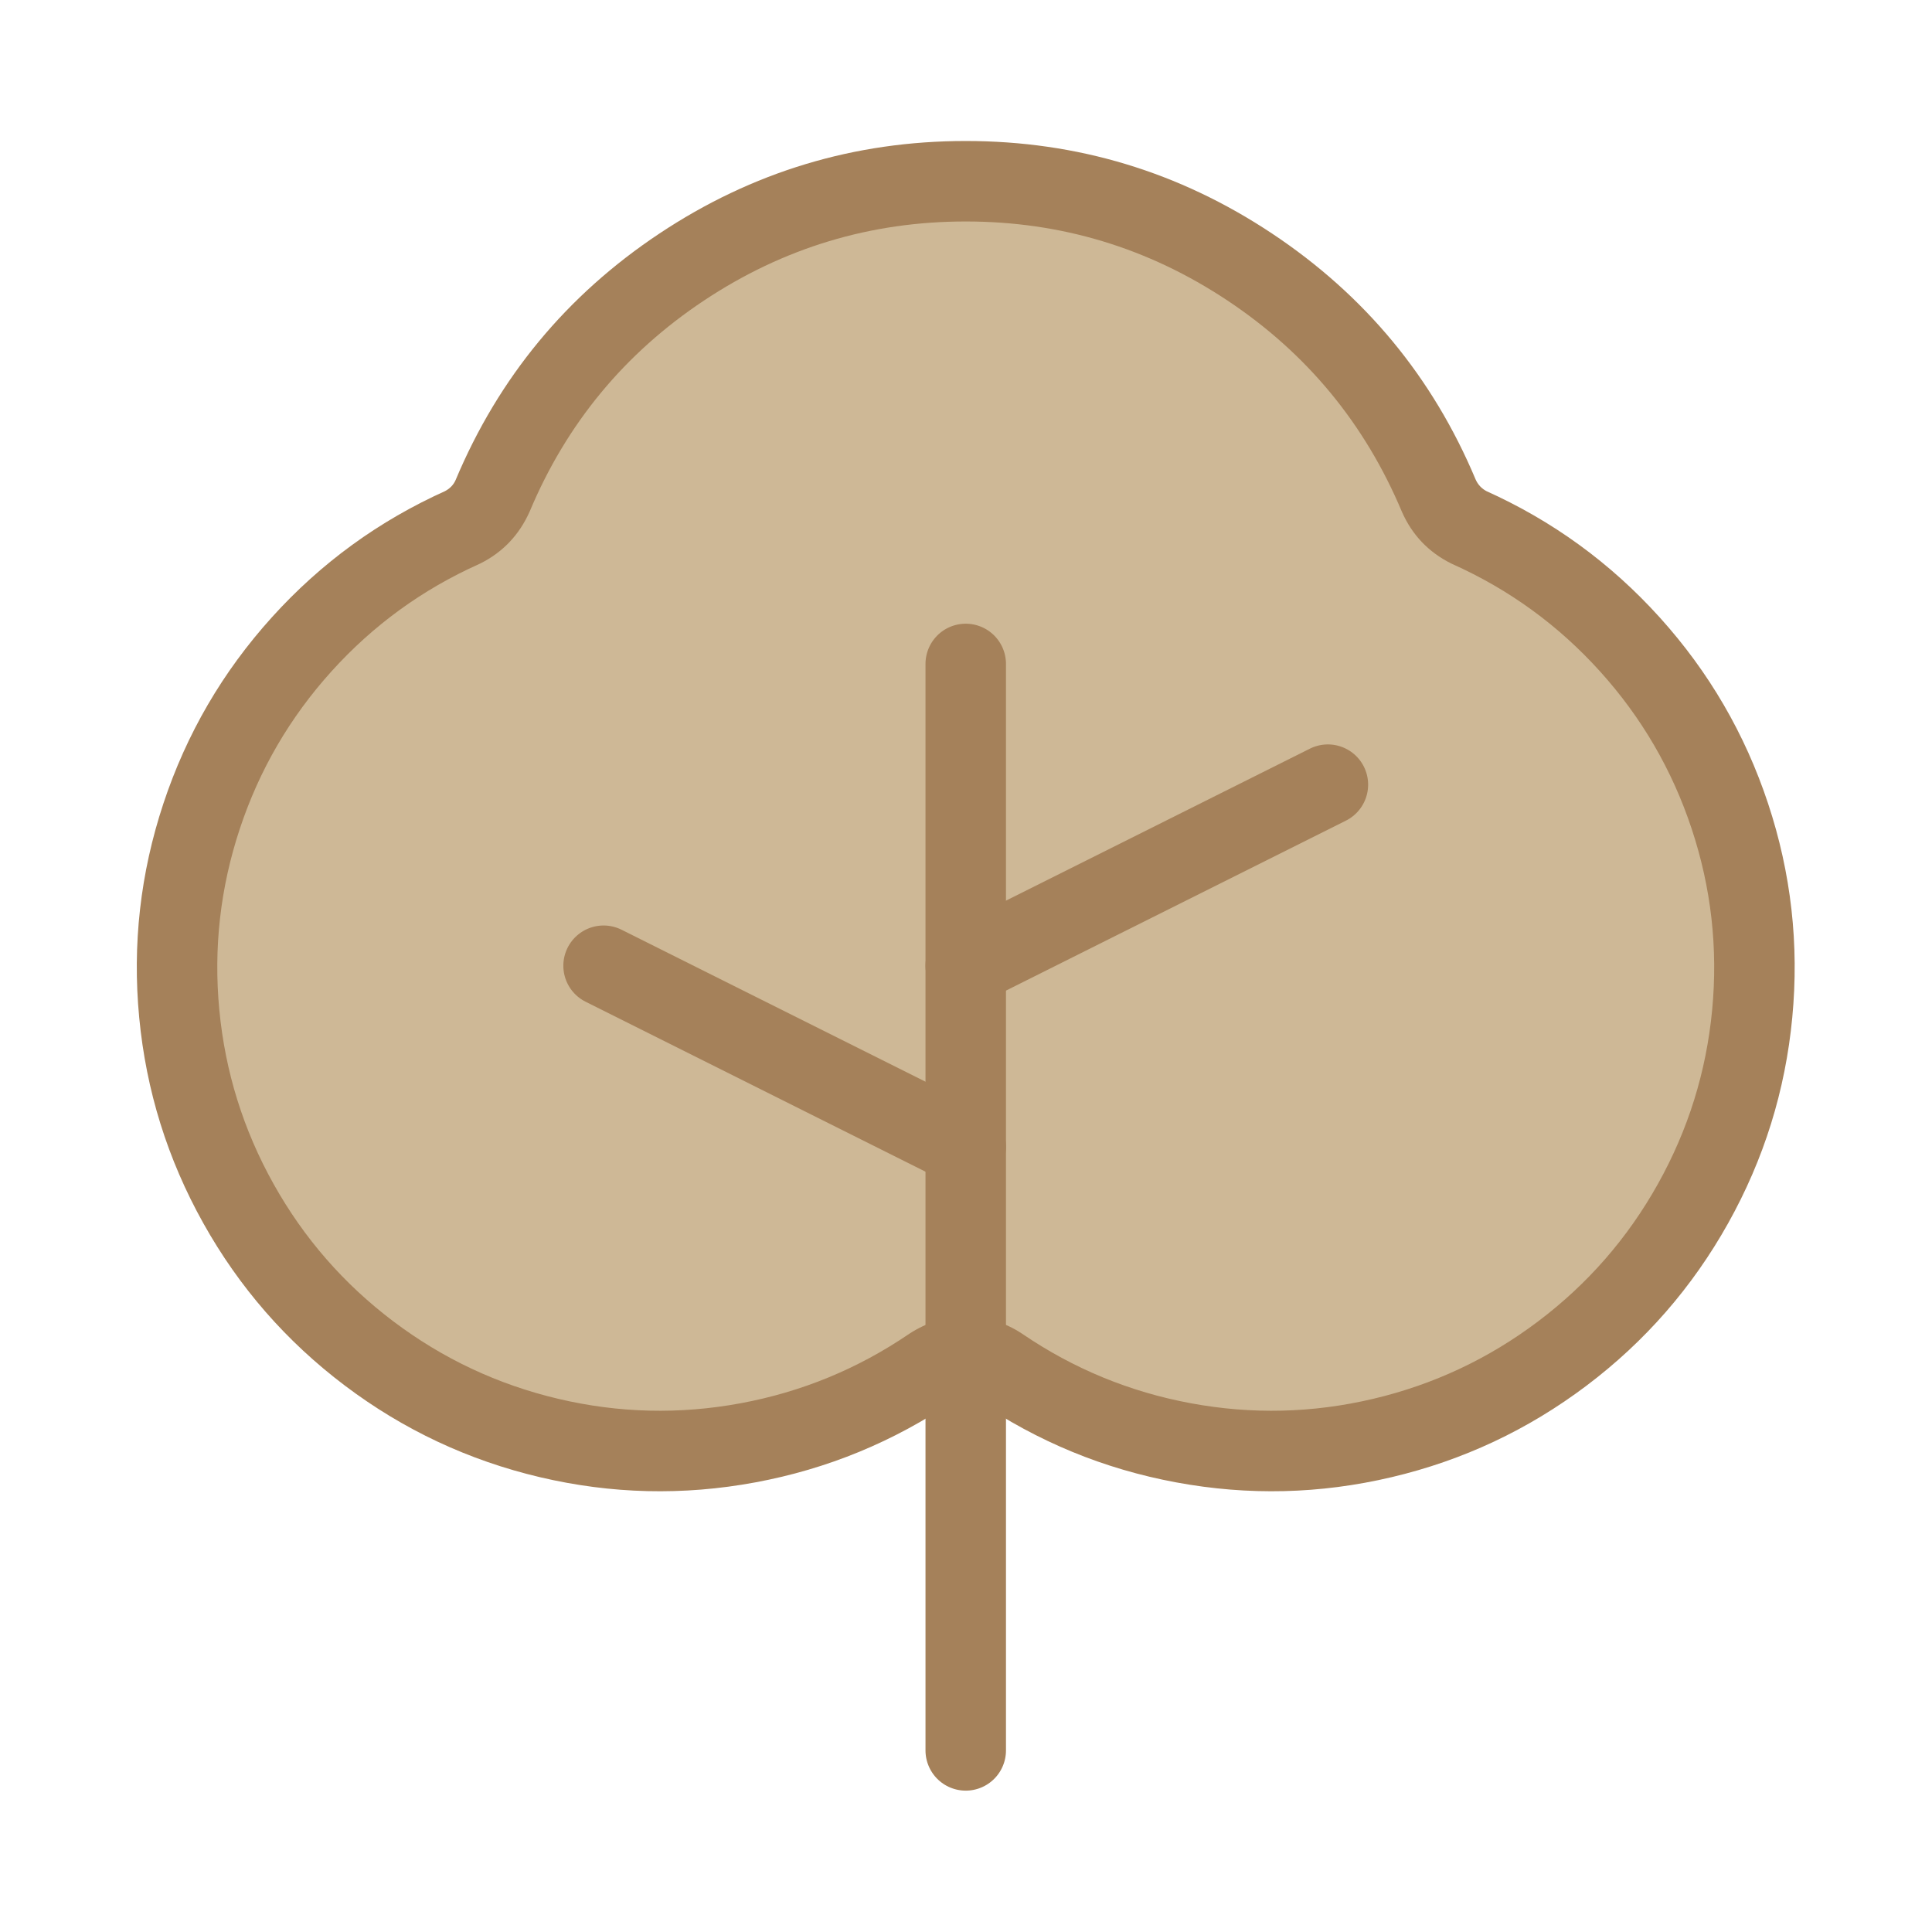 <svg height="1139" width="1139" xmlns:xlink="http://www.w3.org/1999/xlink" xmlns="http://www.w3.org/2000/svg">
	<path d="M530.001 724.806C559.36 744.802 592.559 758.47 627.488 764.939C662.415 771.409 698.308 770.539 732.881 762.385C767.454 754.231 799.951 738.97 828.307 717.574C856.664 696.179 880.256 669.116 897.585 638.108C914.914 607.1 925.6 572.826 928.962 537.464C932.326 502.099 928.294 466.426 917.122 432.706C905.95 398.987 887.883 367.962 864.068 341.604C840.256 315.245 811.217 294.131 778.801 279.605C771.684 276.028 766.029 270.089 762.801 262.805C742.065 213.404 707.2 171.227 662.581 141.567C617.963 111.906 565.579 96.083 512.002 96.083C458.426 96.083 406.039 111.906 361.423 141.567C316.804 171.227 281.939 213.404 261.201 262.805C257.975 270.089 252.32 276.028 245.201 279.605C212.786 294.131 183.748 315.245 159.935 341.604C136.121 367.962 118.054 398.987 106.882 432.706C95.71 466.426 91.677 502.099 95.041 537.464C98.404 572.826 109.091 607.1 126.42 638.108C143.749 669.116 167.341 696.179 195.697 717.574C224.051 738.97 256.55 754.231 291.123 762.385C325.696 770.539 361.589 771.409 396.516 764.939C431.443 758.47 464.642 744.802 494.001 724.806C499.349 721.295 505.606 719.426 512.002 719.426C518.398 719.426 524.655 721.295 530.001 724.806Z" transform="scale(1.112 1.112)" fill="#CEB896"></path>
	<path d="M490.667 928L490.667 352Q490.667 351.476 490.692 350.953Q490.718 350.43 490.769 349.909Q490.821 349.388 490.898 348.87Q490.974 348.352 491.077 347.838Q491.179 347.324 491.306 346.816Q491.433 346.308 491.585 345.807Q491.737 345.306 491.914 344.813Q492.09 344.32 492.291 343.836Q492.491 343.352 492.715 342.879Q492.939 342.405 493.186 341.944Q493.432 341.482 493.702 341.032Q493.971 340.583 494.262 340.148Q494.553 339.712 494.865 339.292Q495.177 338.871 495.509 338.466Q495.841 338.061 496.193 337.673Q496.545 337.285 496.915 336.915Q497.285 336.545 497.673 336.193Q498.061 335.841 498.466 335.509Q498.871 335.177 499.292 334.865Q499.712 334.553 500.148 334.262Q500.583 333.971 501.032 333.702Q501.482 333.432 501.944 333.186Q502.405 332.939 502.879 332.715Q503.352 332.491 503.836 332.291Q504.32 332.09 504.813 331.914Q505.306 331.737 505.807 331.585Q506.308 331.433 506.816 331.306Q507.324 331.179 507.838 331.077Q508.352 330.974 508.87 330.898Q509.388 330.821 509.909 330.769Q510.43 330.718 510.953 330.692Q511.476 330.667 512 330.667Q512.524 330.667 513.047 330.692Q513.57 330.718 514.091 330.769Q514.612 330.821 515.13 330.898Q515.648 330.974 516.162 331.077Q516.676 331.179 517.184 331.306Q517.692 331.433 518.193 331.585Q518.694 331.737 519.187 331.914Q519.68 332.09 520.164 332.291Q520.648 332.491 521.121 332.715Q521.595 332.939 522.056 333.186Q522.518 333.432 522.968 333.702Q523.417 333.971 523.852 334.262Q524.288 334.553 524.708 334.865Q525.129 335.177 525.534 335.509Q525.939 335.841 526.327 336.193Q526.715 336.545 527.085 336.915Q527.455 337.285 527.807 337.673Q528.159 338.061 528.491 338.466Q528.823 338.871 529.135 339.292Q529.447 339.712 529.738 340.148Q530.029 340.583 530.298 341.032Q530.568 341.482 530.814 341.944Q531.061 342.405 531.285 342.879Q531.509 343.352 531.709 343.836Q531.91 344.32 532.086 344.813Q532.263 345.306 532.415 345.807Q532.567 346.308 532.694 346.816Q532.821 347.324 532.923 347.838Q533.026 348.352 533.102 348.87Q533.179 349.388 533.231 349.909Q533.282 350.43 533.308 350.953Q533.333 351.476 533.333 352L533.333 928Q533.333 928.524 533.308 929.047Q533.282 929.57 533.231 930.091Q533.179 930.612 533.102 931.13Q533.026 931.648 532.923 932.162Q532.821 932.676 532.694 933.184Q532.567 933.692 532.415 934.193Q532.263 934.694 532.086 935.187Q531.91 935.68 531.709 936.164Q531.509 936.648 531.285 937.121Q531.061 937.594 530.814 938.056Q530.568 938.518 530.298 938.967Q530.029 939.417 529.738 939.852Q529.447 940.288 529.135 940.708Q528.823 941.129 528.491 941.534Q528.159 941.939 527.807 942.327Q527.455 942.715 527.085 943.085Q526.715 943.455 526.327 943.807Q525.939 944.159 525.534 944.491Q525.129 944.823 524.708 945.135Q524.288 945.447 523.852 945.738Q523.417 946.029 522.968 946.298Q522.518 946.567 522.057 946.814Q521.595 947.061 521.121 947.285Q520.648 947.509 520.164 947.709Q519.68 947.91 519.187 948.086Q518.694 948.263 518.193 948.415Q517.692 948.567 517.184 948.694Q516.676 948.821 516.162 948.923Q515.648 949.026 515.13 949.102Q514.612 949.179 514.091 949.231Q513.57 949.282 513.047 949.308Q512.524 949.333 512 949.333Q511.476 949.333 510.953 949.308Q510.43 949.282 509.909 949.231Q509.388 949.179 508.87 949.102Q508.352 949.026 507.838 948.923Q507.324 948.821 506.816 948.694Q506.308 948.567 505.807 948.415Q505.306 948.263 504.813 948.086Q504.32 947.91 503.836 947.709Q503.352 947.509 502.879 947.285Q502.405 947.061 501.944 946.814Q501.482 946.567 501.032 946.298Q500.583 946.029 500.148 945.738Q499.712 945.447 499.292 945.135Q498.871 944.823 498.466 944.491Q498.061 944.159 497.673 943.807Q497.285 943.455 496.915 943.085Q496.545 942.715 496.193 942.327Q495.841 941.939 495.509 941.534Q495.177 941.129 494.865 940.708Q494.553 940.288 494.262 939.852Q493.971 939.417 493.702 938.968Q493.433 938.518 493.186 938.057Q492.939 937.595 492.715 937.121Q492.491 936.648 492.291 936.164Q492.09 935.68 491.914 935.187Q491.737 934.694 491.585 934.193Q491.433 933.692 491.306 933.184Q491.179 932.676 491.077 932.162Q490.974 931.648 490.898 931.13Q490.821 930.612 490.769 930.091Q490.718 929.57 490.692 929.047Q490.667 928.524 490.667 928Z" transform="scale(1.112 1.112)" fill="#A5815A"></path>
	<path d="M502.459 627.081L310.459 531.081Q309.991 530.847 309.535 530.59Q309.078 530.333 308.635 530.054Q308.192 529.775 307.763 529.475Q307.334 529.174 306.92 528.853Q306.506 528.532 306.109 528.191Q305.712 527.85 305.331 527.49Q304.951 527.13 304.589 526.752Q304.227 526.373 303.884 525.978Q303.54 525.582 303.217 525.17Q302.894 524.758 302.591 524.331Q302.289 523.903 302.007 523.462Q301.726 523.02 301.466 522.565Q301.207 522.11 300.97 521.643Q300.734 521.176 300.52 520.697Q300.307 520.219 300.117 519.731Q299.927 519.243 299.761 518.746Q299.596 518.249 299.455 517.745Q299.314 517.241 299.198 516.73Q299.082 516.219 298.991 515.703Q298.9 515.188 298.834 514.668Q298.769 514.149 298.729 513.626Q298.689 513.104 298.675 512.581Q298.66 512.057 298.672 511.534Q298.683 511.01 298.72 510.488Q298.757 509.965 298.82 509.445Q298.883 508.925 298.971 508.409Q299.059 507.893 299.173 507.382Q299.286 506.87 299.424 506.365Q299.563 505.86 299.725 505.362Q299.888 504.865 300.076 504.376Q300.263 503.887 300.474 503.407Q300.685 502.928 300.919 502.459Q301.153 501.991 301.41 501.535Q301.667 501.078 301.946 500.635Q302.225 500.192 302.525 499.763Q302.826 499.334 303.147 498.92Q303.468 498.506 303.809 498.109Q304.15 497.712 304.51 497.331Q304.87 496.951 305.248 496.589Q305.627 496.227 306.022 495.884Q306.418 495.54 306.83 495.217Q307.242 494.894 307.669 494.591Q308.097 494.288 308.538 494.007Q308.98 493.726 309.435 493.466Q309.89 493.207 310.357 492.97Q310.824 492.734 311.303 492.52Q311.781 492.307 312.269 492.117Q312.757 491.927 313.254 491.761Q313.751 491.596 314.255 491.455Q314.759 491.314 315.27 491.198Q315.781 491.082 316.296 490.991Q316.812 490.9 317.332 490.834Q317.851 490.769 318.374 490.729Q318.896 490.689 319.419 490.675Q319.943 490.66 320.466 490.672Q320.99 490.683 321.512 490.72Q322.035 490.757 322.555 490.82Q323.075 490.883 323.591 490.971Q324.107 491.059 324.618 491.173Q325.13 491.286 325.635 491.424Q326.14 491.563 326.637 491.726Q327.135 491.888 327.624 492.076Q328.113 492.263 328.593 492.474Q329.072 492.685 329.541 492.919L521.541 588.919Q522.009 589.153 522.465 589.41Q522.922 589.667 523.365 589.946Q523.808 590.225 524.237 590.525Q524.666 590.826 525.08 591.147Q525.493 591.468 525.891 591.809Q526.288 592.15 526.669 592.51Q527.049 592.87 527.411 593.248Q527.773 593.627 528.116 594.022Q528.459 594.418 528.783 594.83Q529.106 595.242 529.409 595.669Q529.712 596.097 529.993 596.538Q530.274 596.98 530.534 597.435Q530.793 597.89 531.03 598.357Q531.266 598.824 531.48 599.302Q531.693 599.781 531.883 600.269Q532.073 600.757 532.239 601.254Q532.404 601.751 532.545 602.255Q532.686 602.759 532.802 603.27Q532.918 603.781 533.009 604.296Q533.1 604.812 533.166 605.332Q533.231 605.851 533.271 606.374Q533.311 606.896 533.325 607.419Q533.34 607.943 533.328 608.466Q533.317 608.99 533.28 609.512Q533.243 610.035 533.18 610.555Q533.117 611.075 533.029 611.591Q532.941 612.107 532.827 612.618Q532.714 613.13 532.576 613.635Q532.437 614.14 532.275 614.638Q532.112 615.135 531.924 615.624Q531.737 616.114 531.526 616.593Q531.315 617.072 531.081 617.541Q530.847 618.009 530.59 618.465Q530.333 618.922 530.054 619.365Q529.775 619.808 529.475 620.237Q529.174 620.666 528.853 621.08Q528.532 621.494 528.191 621.891Q527.85 622.288 527.49 622.669Q527.13 623.049 526.752 623.411Q526.373 623.773 525.978 624.116Q525.582 624.459 525.17 624.783Q524.758 625.106 524.331 625.409Q523.903 625.712 523.462 625.993Q523.02 626.274 522.565 626.534Q522.11 626.793 521.643 627.03Q521.176 627.266 520.697 627.48Q520.219 627.693 519.731 627.883Q519.243 628.073 518.746 628.239Q518.249 628.404 517.745 628.545Q517.241 628.686 516.73 628.802Q516.219 628.919 515.703 629.009Q515.188 629.1 514.668 629.166Q514.149 629.231 513.626 629.271Q513.104 629.311 512.581 629.325Q512.057 629.34 511.534 629.328Q511.01 629.317 510.488 629.28Q509.965 629.243 509.445 629.18Q508.925 629.117 508.409 629.029Q507.893 628.941 507.382 628.828Q506.87 628.714 506.365 628.576Q505.86 628.437 505.362 628.275Q504.865 628.112 504.376 627.924Q503.887 627.737 503.407 627.526Q502.928 627.315 502.459 627.081Z" transform="scale(1.112 1.112)" fill="#A5815A"></path>
	<path d="M502.459 492.919L694.459 396.919Q694.928 396.685 695.407 396.474Q695.887 396.263 696.376 396.076Q696.865 395.888 697.362 395.726Q697.86 395.563 698.365 395.424Q698.87 395.286 699.382 395.173Q699.893 395.059 700.409 394.971Q700.925 394.883 701.445 394.82Q701.965 394.757 702.488 394.72Q703.01 394.683 703.534 394.672Q704.057 394.66 704.581 394.675Q705.104 394.689 705.626 394.729Q706.149 394.769 706.668 394.834Q707.188 394.9 707.703 394.991Q708.219 395.082 708.73 395.198Q709.241 395.314 709.745 395.455Q710.249 395.596 710.746 395.761Q711.243 395.927 711.731 396.117Q712.219 396.307 712.698 396.52Q713.176 396.734 713.643 396.97Q714.11 397.207 714.565 397.466Q715.02 397.726 715.462 398.007Q715.903 398.289 716.331 398.591Q716.758 398.894 717.17 399.217Q717.582 399.54 717.978 399.884Q718.373 400.227 718.752 400.589Q719.13 400.951 719.49 401.331Q719.85 401.712 720.191 402.109Q720.532 402.506 720.853 402.92Q721.174 403.334 721.475 403.763Q721.775 404.192 722.054 404.635Q722.333 405.078 722.59 405.535Q722.847 405.991 723.081 406.459Q723.315 406.928 723.526 407.407Q723.737 407.887 723.924 408.376Q724.112 408.865 724.274 409.362Q724.437 409.86 724.576 410.365Q724.714 410.87 724.827 411.382Q724.941 411.893 725.029 412.409Q725.117 412.925 725.18 413.445Q725.242 413.965 725.28 414.488Q725.317 415.01 725.328 415.534Q725.34 416.057 725.325 416.581Q725.311 417.104 725.271 417.626Q725.231 418.149 725.166 418.668Q725.1 419.188 725.009 419.704Q724.918 420.219 724.802 420.73Q724.686 421.241 724.545 421.745Q724.404 422.249 724.239 422.746Q724.073 423.243 723.883 423.731Q723.693 424.219 723.48 424.697Q723.266 425.176 723.03 425.643Q722.793 426.11 722.534 426.565Q722.274 427.02 721.993 427.462Q721.711 427.903 721.409 428.331Q721.106 428.758 720.783 429.17Q720.459 429.582 720.116 429.978Q719.773 430.373 719.411 430.752Q719.049 431.13 718.669 431.49Q718.288 431.85 717.891 432.191Q717.493 432.532 717.08 432.853Q716.666 433.174 716.237 433.475Q715.808 433.775 715.365 434.054Q714.922 434.333 714.465 434.59Q714.009 434.847 713.541 435.081L521.541 531.081Q521.072 531.315 520.593 531.526Q520.114 531.737 519.624 531.924Q519.135 532.112 518.638 532.274Q518.14 532.437 517.635 532.576Q517.13 532.714 516.618 532.828Q516.107 532.941 515.591 533.029Q515.075 533.117 514.555 533.18Q514.035 533.243 513.512 533.28Q512.99 533.317 512.466 533.328Q511.943 533.34 511.419 533.325Q510.896 533.311 510.374 533.271Q509.851 533.231 509.332 533.166Q508.812 533.1 508.296 533.009Q507.781 532.918 507.27 532.802Q506.759 532.686 506.255 532.545Q505.751 532.404 505.254 532.239Q504.757 532.073 504.269 531.883Q503.781 531.693 503.303 531.48Q502.824 531.266 502.357 531.03Q501.89 530.793 501.435 530.534Q500.98 530.274 500.538 529.993Q500.097 529.712 499.669 529.409Q499.242 529.106 498.83 528.783Q498.418 528.459 498.022 528.116Q497.627 527.773 497.248 527.411Q496.87 527.049 496.51 526.669Q496.15 526.288 495.809 525.891Q495.468 525.493 495.147 525.08Q494.826 524.666 494.525 524.237Q494.225 523.808 493.946 523.365Q493.667 522.922 493.41 522.465Q493.153 522.009 492.919 521.541Q492.685 521.072 492.474 520.593Q492.263 520.114 492.076 519.624Q491.888 519.135 491.726 518.638Q491.563 518.14 491.424 517.635Q491.286 517.13 491.173 516.618Q491.059 516.107 490.971 515.591Q490.883 515.075 490.82 514.555Q490.757 514.035 490.72 513.512Q490.683 512.99 490.672 512.466Q490.66 511.943 490.675 511.419Q490.689 510.896 490.729 510.374Q490.769 509.851 490.834 509.332Q490.9 508.812 490.991 508.296Q491.081 507.781 491.198 507.27Q491.314 506.759 491.455 506.255Q491.596 505.751 491.761 505.254Q491.927 504.757 492.117 504.269Q492.307 503.781 492.52 503.303Q492.734 502.824 492.97 502.357Q493.207 501.89 493.466 501.435Q493.726 500.98 494.007 500.538Q494.289 500.097 494.591 499.669Q494.894 499.242 495.217 498.83Q495.54 498.418 495.884 498.022Q496.227 497.627 496.589 497.248Q496.951 496.87 497.331 496.51Q497.712 496.15 498.109 495.809Q498.506 495.468 498.92 495.147Q499.334 494.826 499.763 494.525Q500.192 494.225 500.635 493.946Q501.078 493.667 501.535 493.41Q501.991 493.153 502.459 492.919Z" transform="scale(1.112 1.112)" fill="#A5815A"></path>
	<path d="M542.01 707.174Q582.824 734.972 631.373 743.962Q679.922 752.956 727.984 741.621Q776.036 730.289 815.458 700.545Q854.873 670.806 878.963 627.7Q903.051 584.597 907.725 535.442Q912.401 486.287 896.871 439.416Q881.341 392.543 848.239 355.906Q815.14 319.266 770.077 299.073Q769.644 298.879 769.219 298.666Q751.386 289.701 743.297 271.449Q713.827 201.25 650.771 159.333Q587.716 117.417 512.002 117.417Q436.285 117.417 373.233 159.333Q310.178 201.249 280.872 271.063Q272.621 289.701 254.78 298.667Q254.357 298.88 253.925 299.073Q208.865 319.266 175.765 355.905Q142.663 392.544 127.133 439.416Q111.603 486.288 116.278 535.441Q120.954 584.597 145.042 627.701Q169.132 670.806 208.546 700.545Q247.964 730.288 296.02 741.621Q344.082 752.956 392.63 743.962Q441.179 734.971 481.992 707.174Q495.818 698.093 512.002 698.093Q528.189 698.093 541.713 706.975L542.01 707.174ZM518.289 742.637Q515.43 740.759 512.002 740.759Q508.573 740.759 506.01 742.439Q457.776 775.29 400.402 785.915Q343.026 796.544 286.226 783.149Q229.432 769.754 182.847 734.604Q136.267 699.457 107.797 648.515Q79.329 597.574 73.803 539.481Q68.278 481.391 86.631 425.996Q104.985 370.602 144.105 327.303Q183.224 284.001 236.477 260.137L245.201 279.605L235.622 260.544Q239.801 258.443 241.531 254.548Q275.826 172.851 349.613 123.801Q423.397 74.75 512.002 74.75Q600.604 74.75 674.391 123.801Q748.18 172.852 782.305 254.162Q784.202 258.443 788.383 260.545L778.801 279.605L787.525 260.137Q840.781 284.002 879.897 327.302Q919.019 370.601 937.373 425.996Q955.726 481.39 950.2 539.48Q944.677 597.574 916.208 648.515Q887.738 699.458 841.156 734.604Q794.568 769.755 737.778 783.149Q680.978 796.545 623.604 785.915Q566.227 775.29 517.992 742.439L518.289 742.637Z" transform="scale(1.112 1.112)" fill="#A5815A"></path>
</svg>
